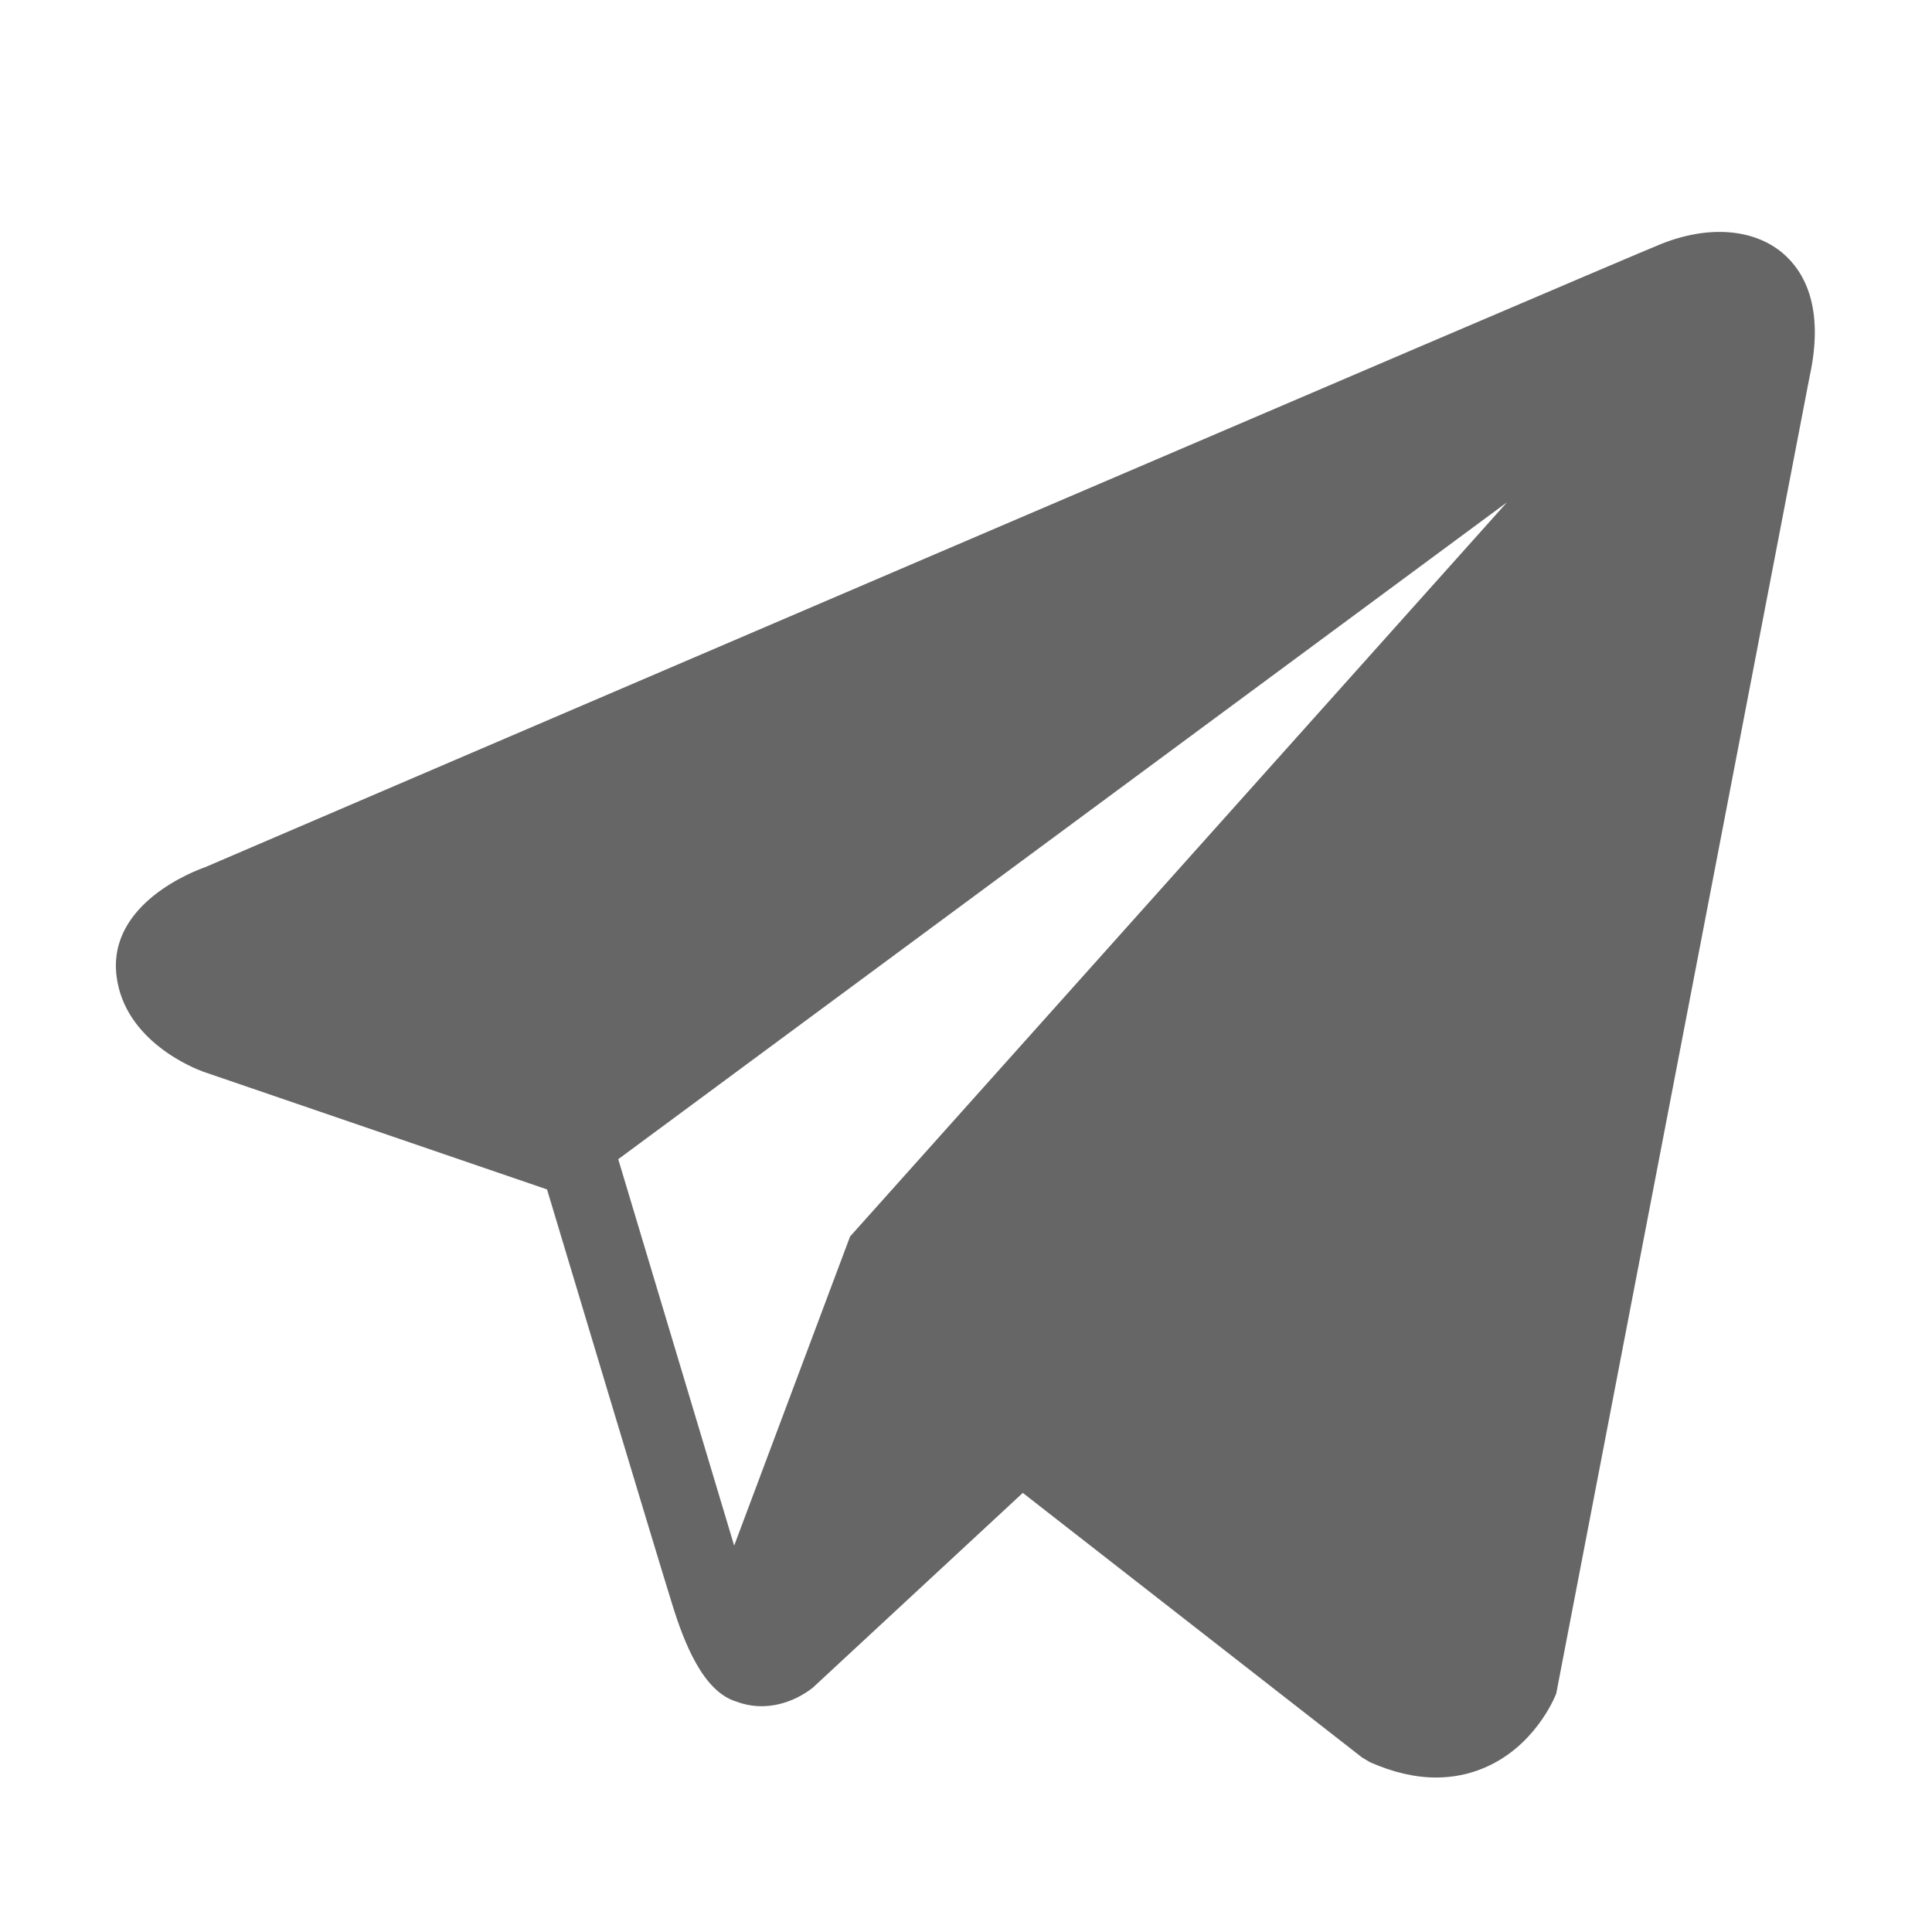 <svg xmlns="http://www.w3.org/2000/svg" viewBox="0 0 256 256" width="50" height="50"><path d="M46.137 6.552c-.75-.636-1.928-.727-3.146-.238h-.002c-1.281.514-36.261 15.518-37.685 16.131-.259.09-2.521.934-2.288 2.814.208 1.695 2.026 2.397 2.248 2.478l8.893 3.045c.59 1.964 2.765 9.21 3.246 10.758.3.965.789 2.233 1.646 2.494.752.29 1.5.025 1.984-.355l5.437-5.043 8.777 6.845.209.125c.596.264 1.167.396 1.712.396.421 0 .825-.079 1.211-.237 1.315-.54 1.841-1.793 1.896-1.935l6.556-34.077c.4-1.82-.156-2.746-.694-3.201zM22 32l-3 8-3-10 23-17z" transform="scale(5.12)" fill="#666" font-family="none" font-weight="none" font-size="none" text-anchor="none" style="mix-blend-mode:normal"/></svg>